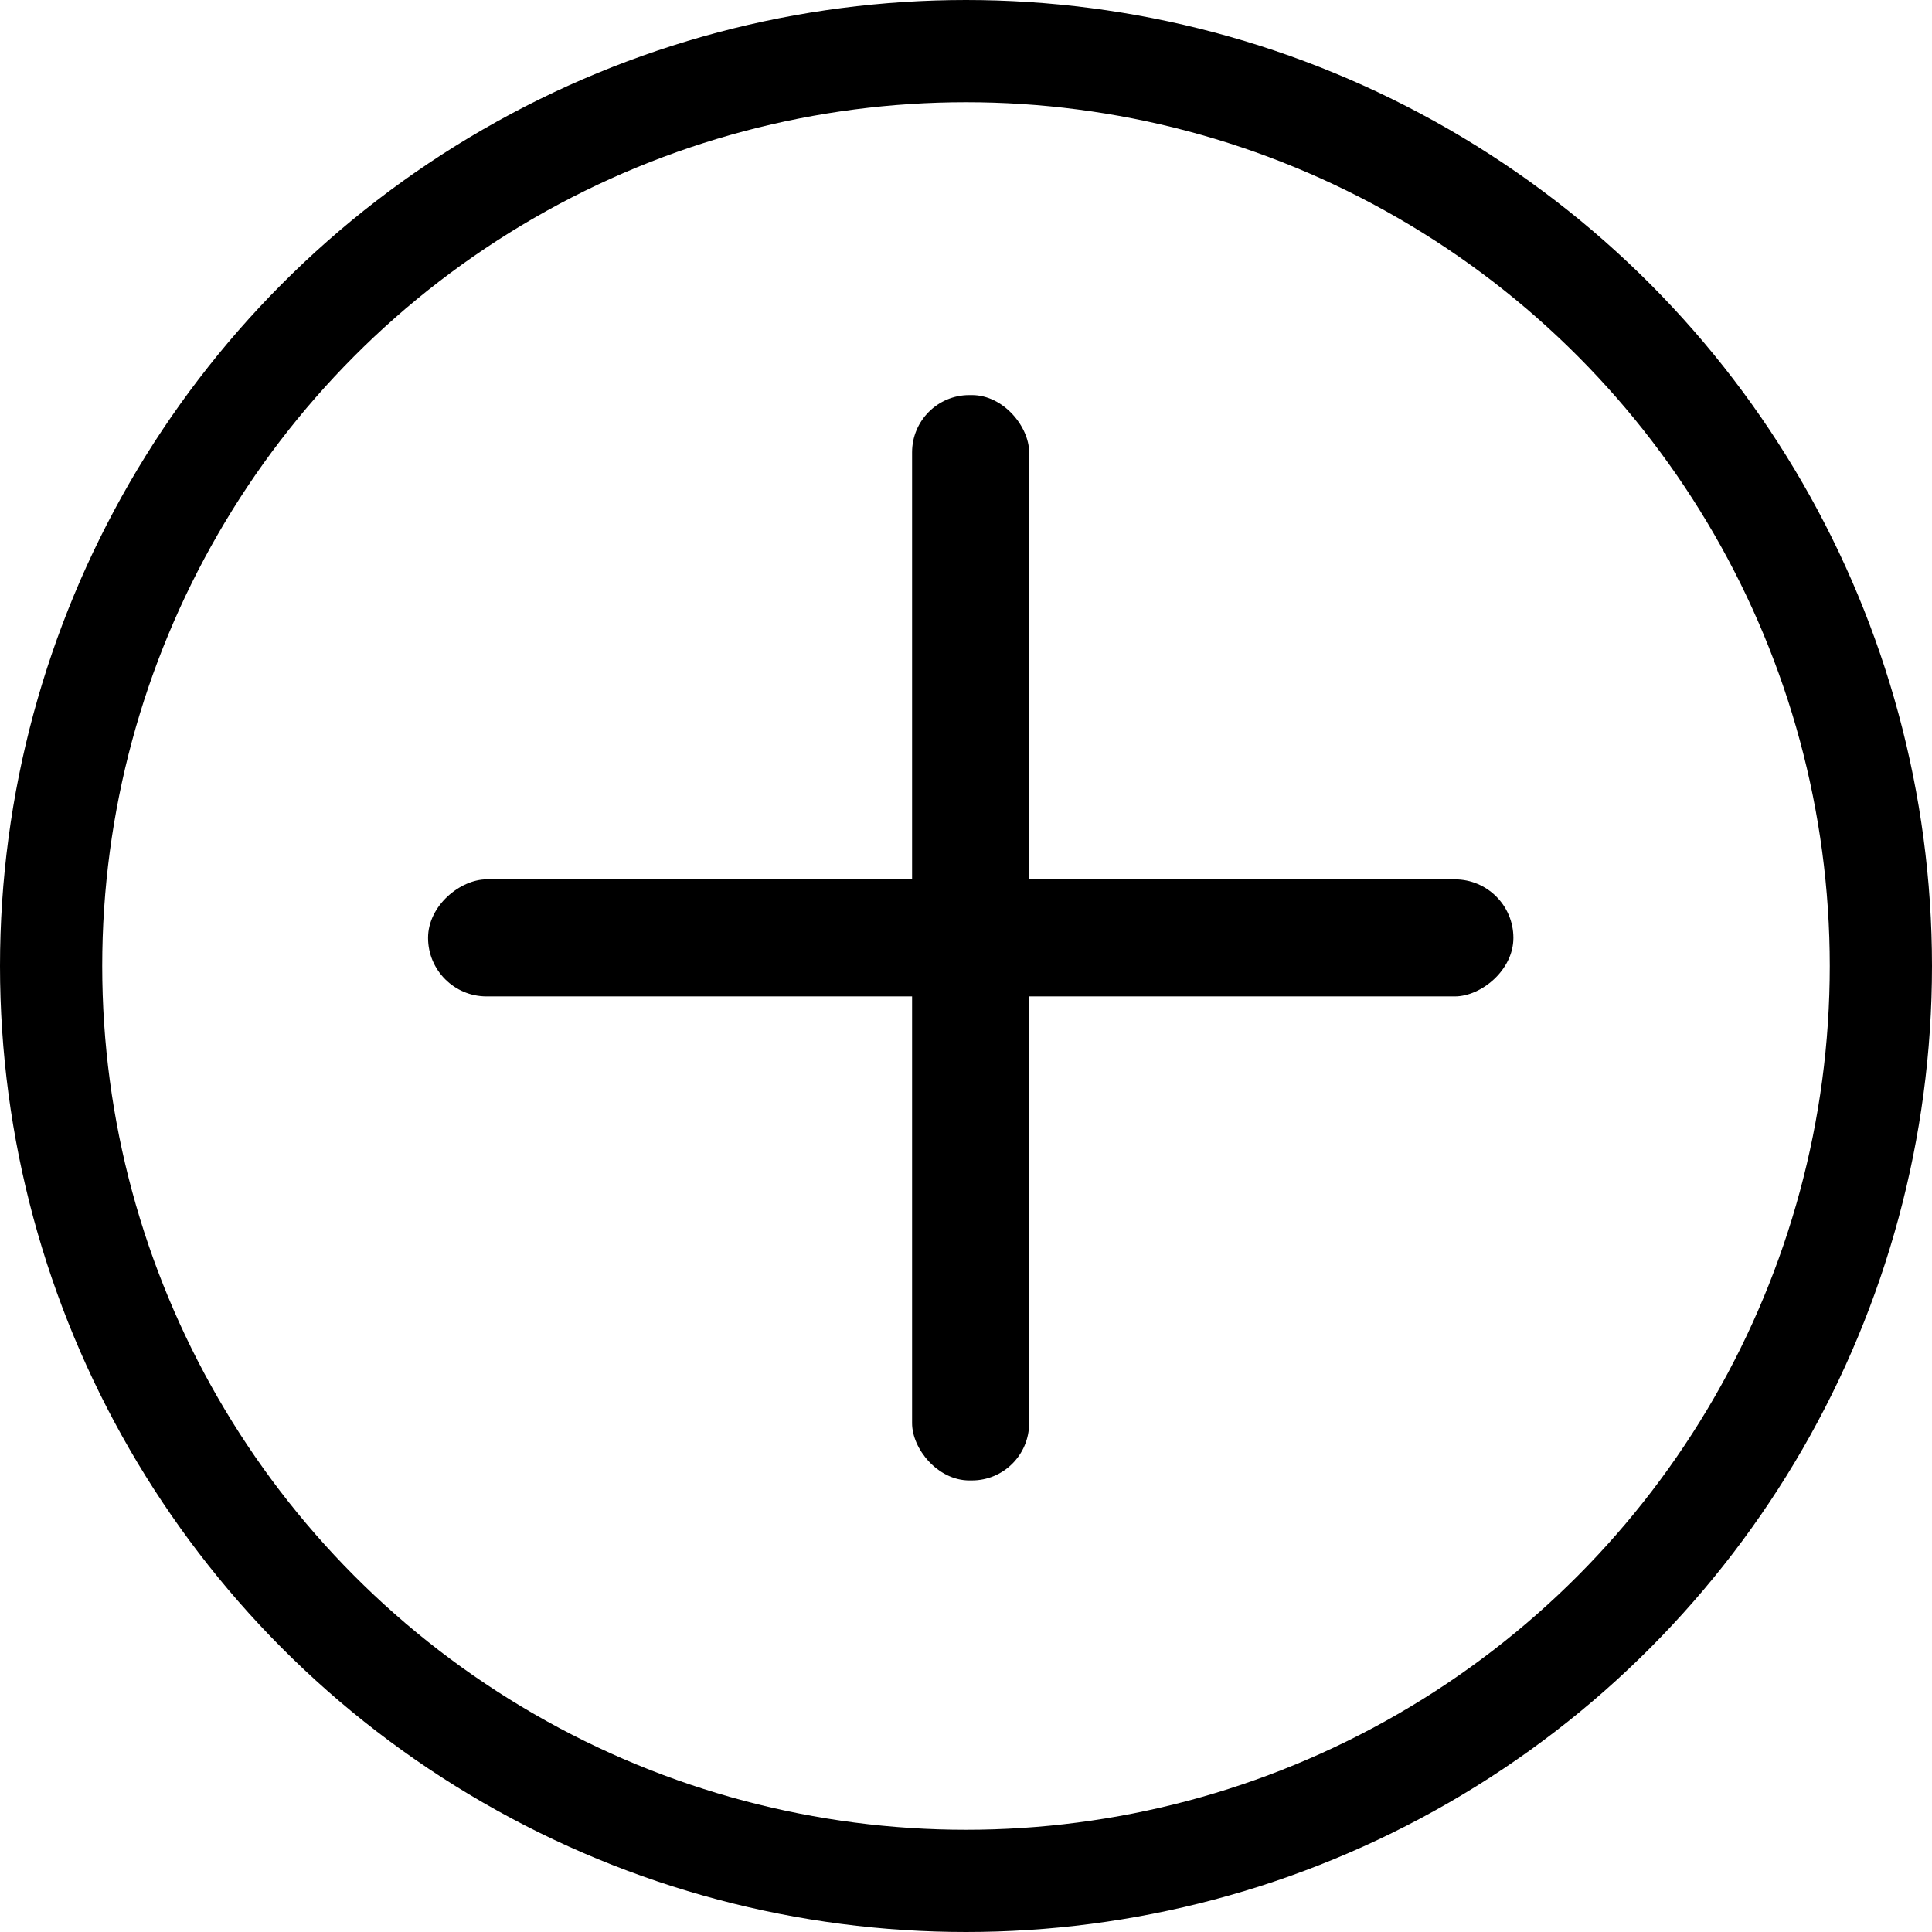 <svg xmlns="http://www.w3.org/2000/svg" viewBox="0 0 75.6 75.6"><defs><style>.cls-1{fill:none;stroke:#000;stroke-miterlimit:10;stroke-width:4px;}</style></defs><g id="Layer_2" data-name="Layer 2"><g id="center-1"><circle class="cls-1" cx="37.8" cy="37.8" r="35.8"/><rect x="35.69" y="15.46" width="4.58" height="42.47" rx="2.29" transform="translate(1.29 74.68) rotate(-90)"/><rect x="35.69" y="15.46" width="4.58" height="42.47" rx="2.24"/></g></g></svg>